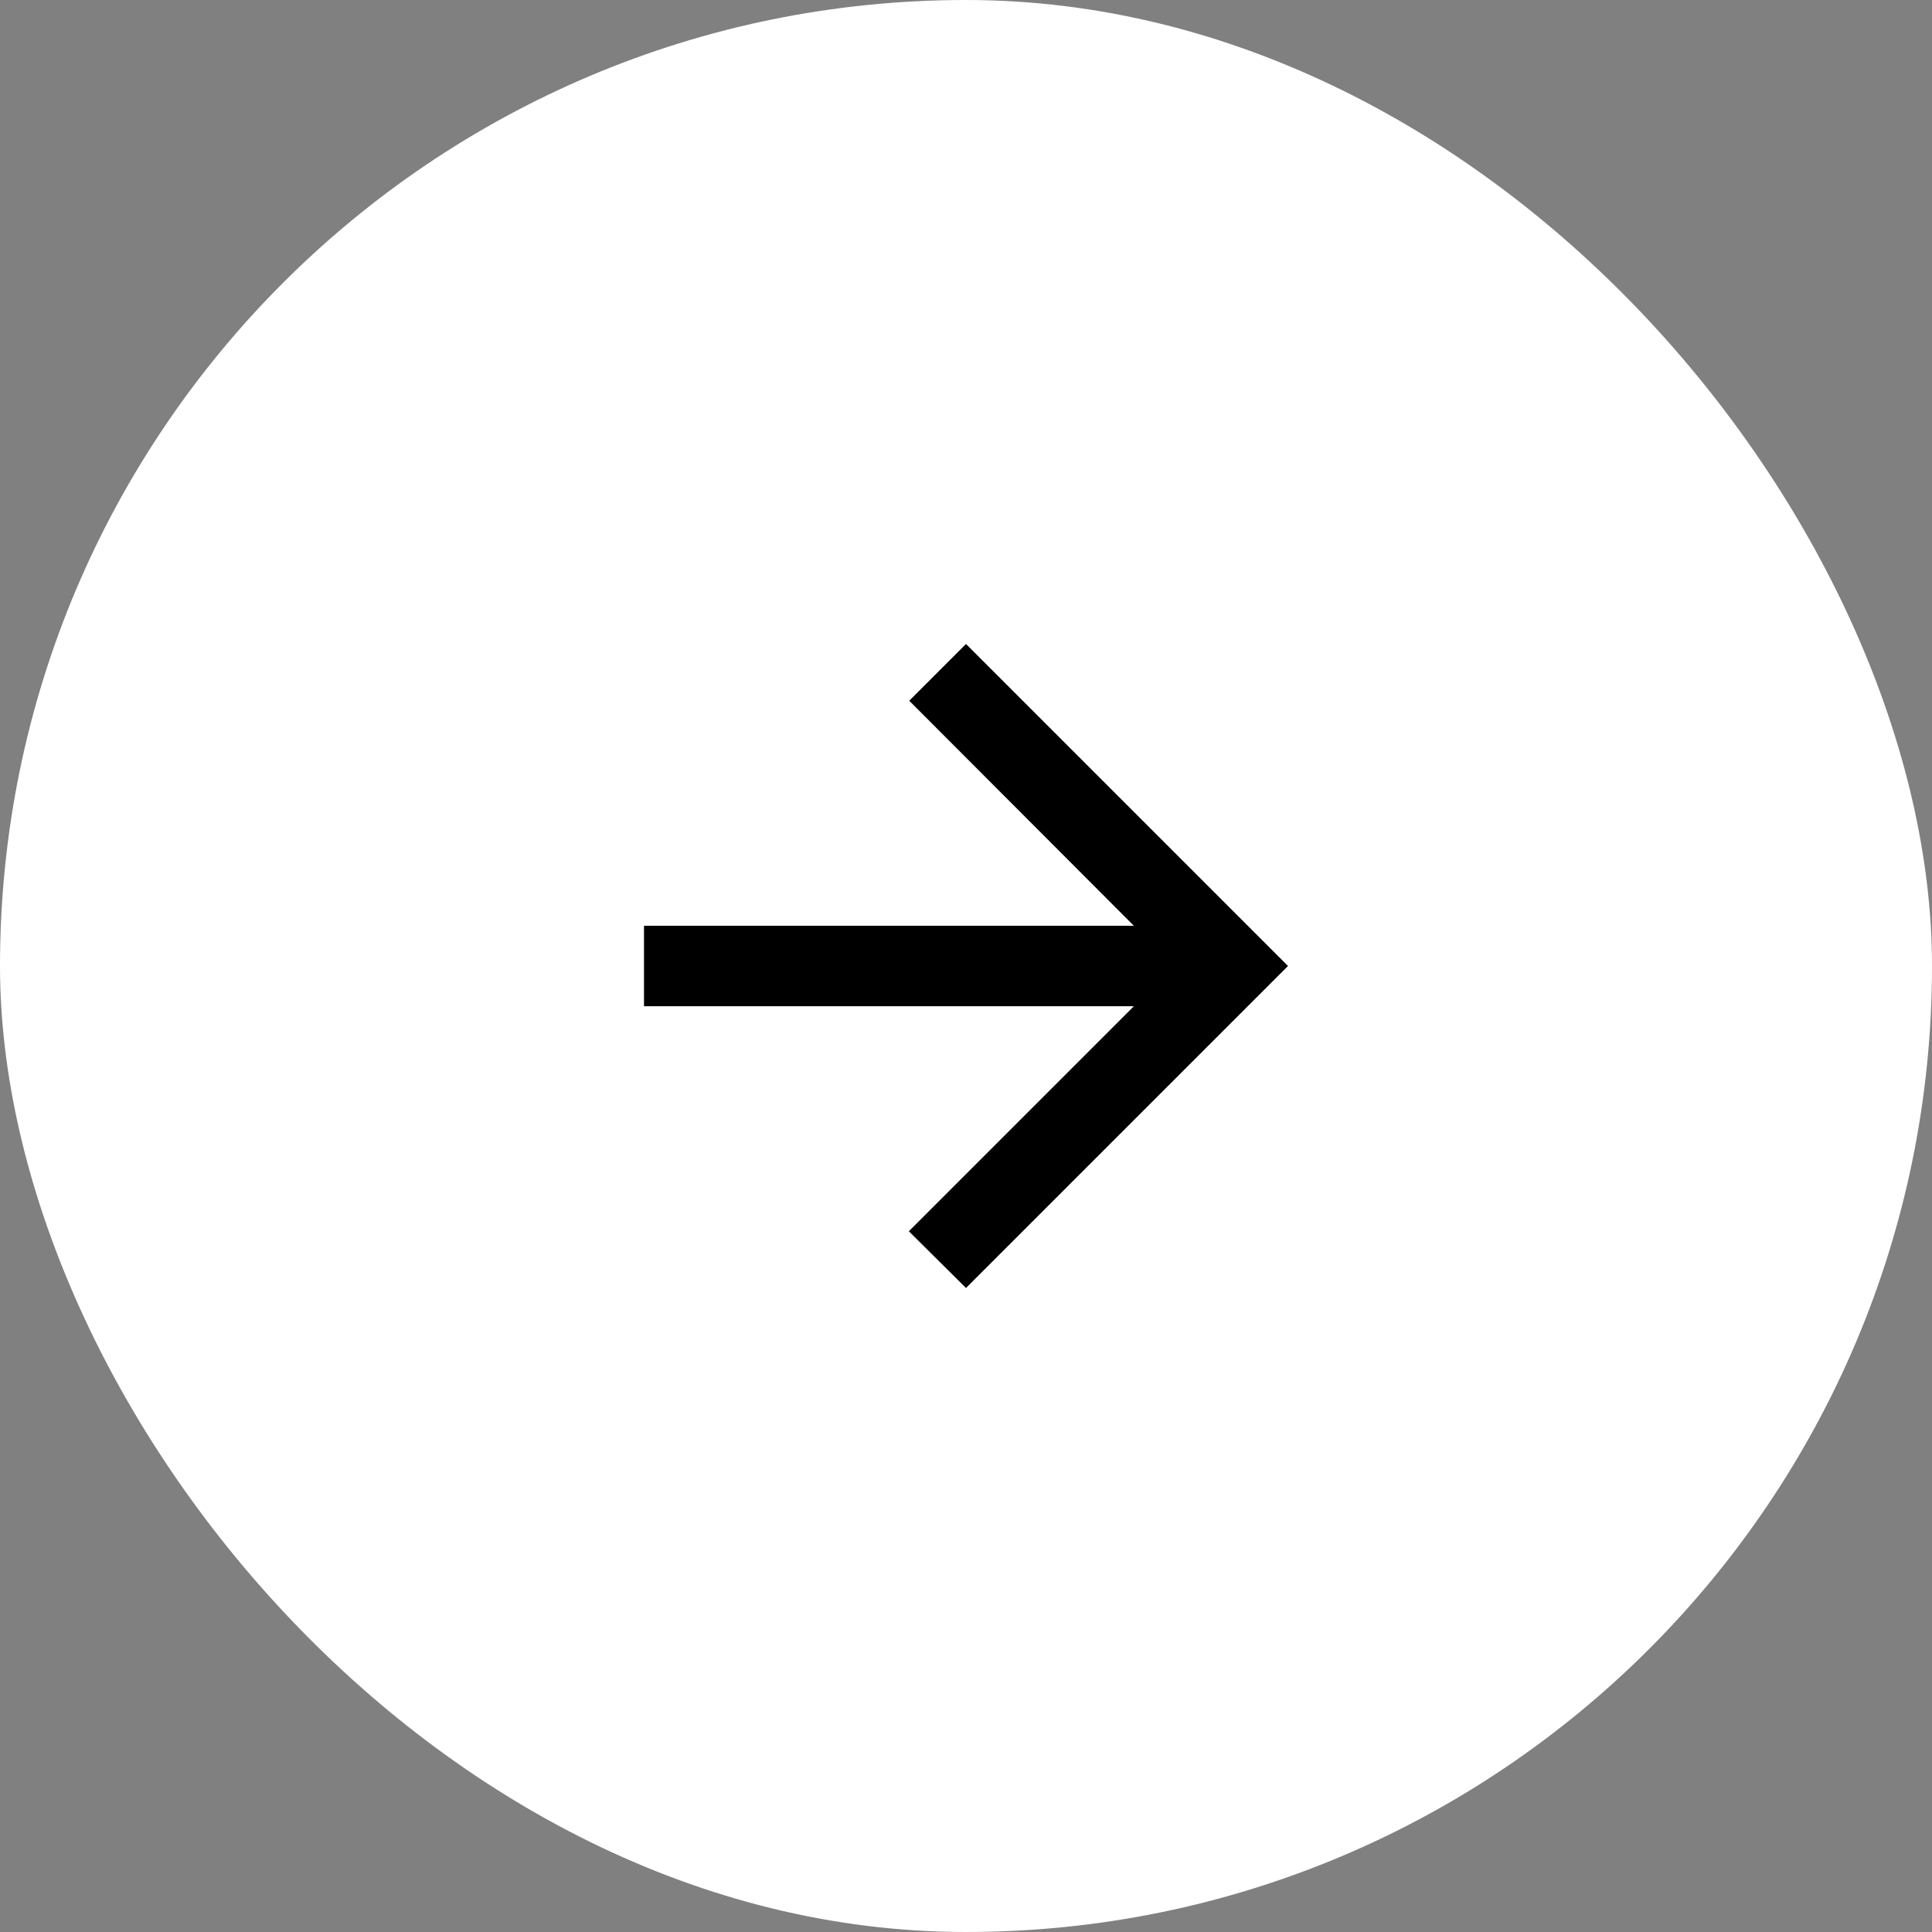 <svg width="48" height="48" viewBox="0 0 48 48" fill="none" xmlns="http://www.w3.org/2000/svg">
<rect x="0" y="0" width="48" height="48" fill="#808080" stroke="none"/>
<rect width="48" height="48" rx="24" fill="white"/>
<path d="M16 25H28.17L22.58 30.59L24 32L32 24L24 16L22.59 17.41L28.17 23H16V25Z" fill="black"/>
</svg>
